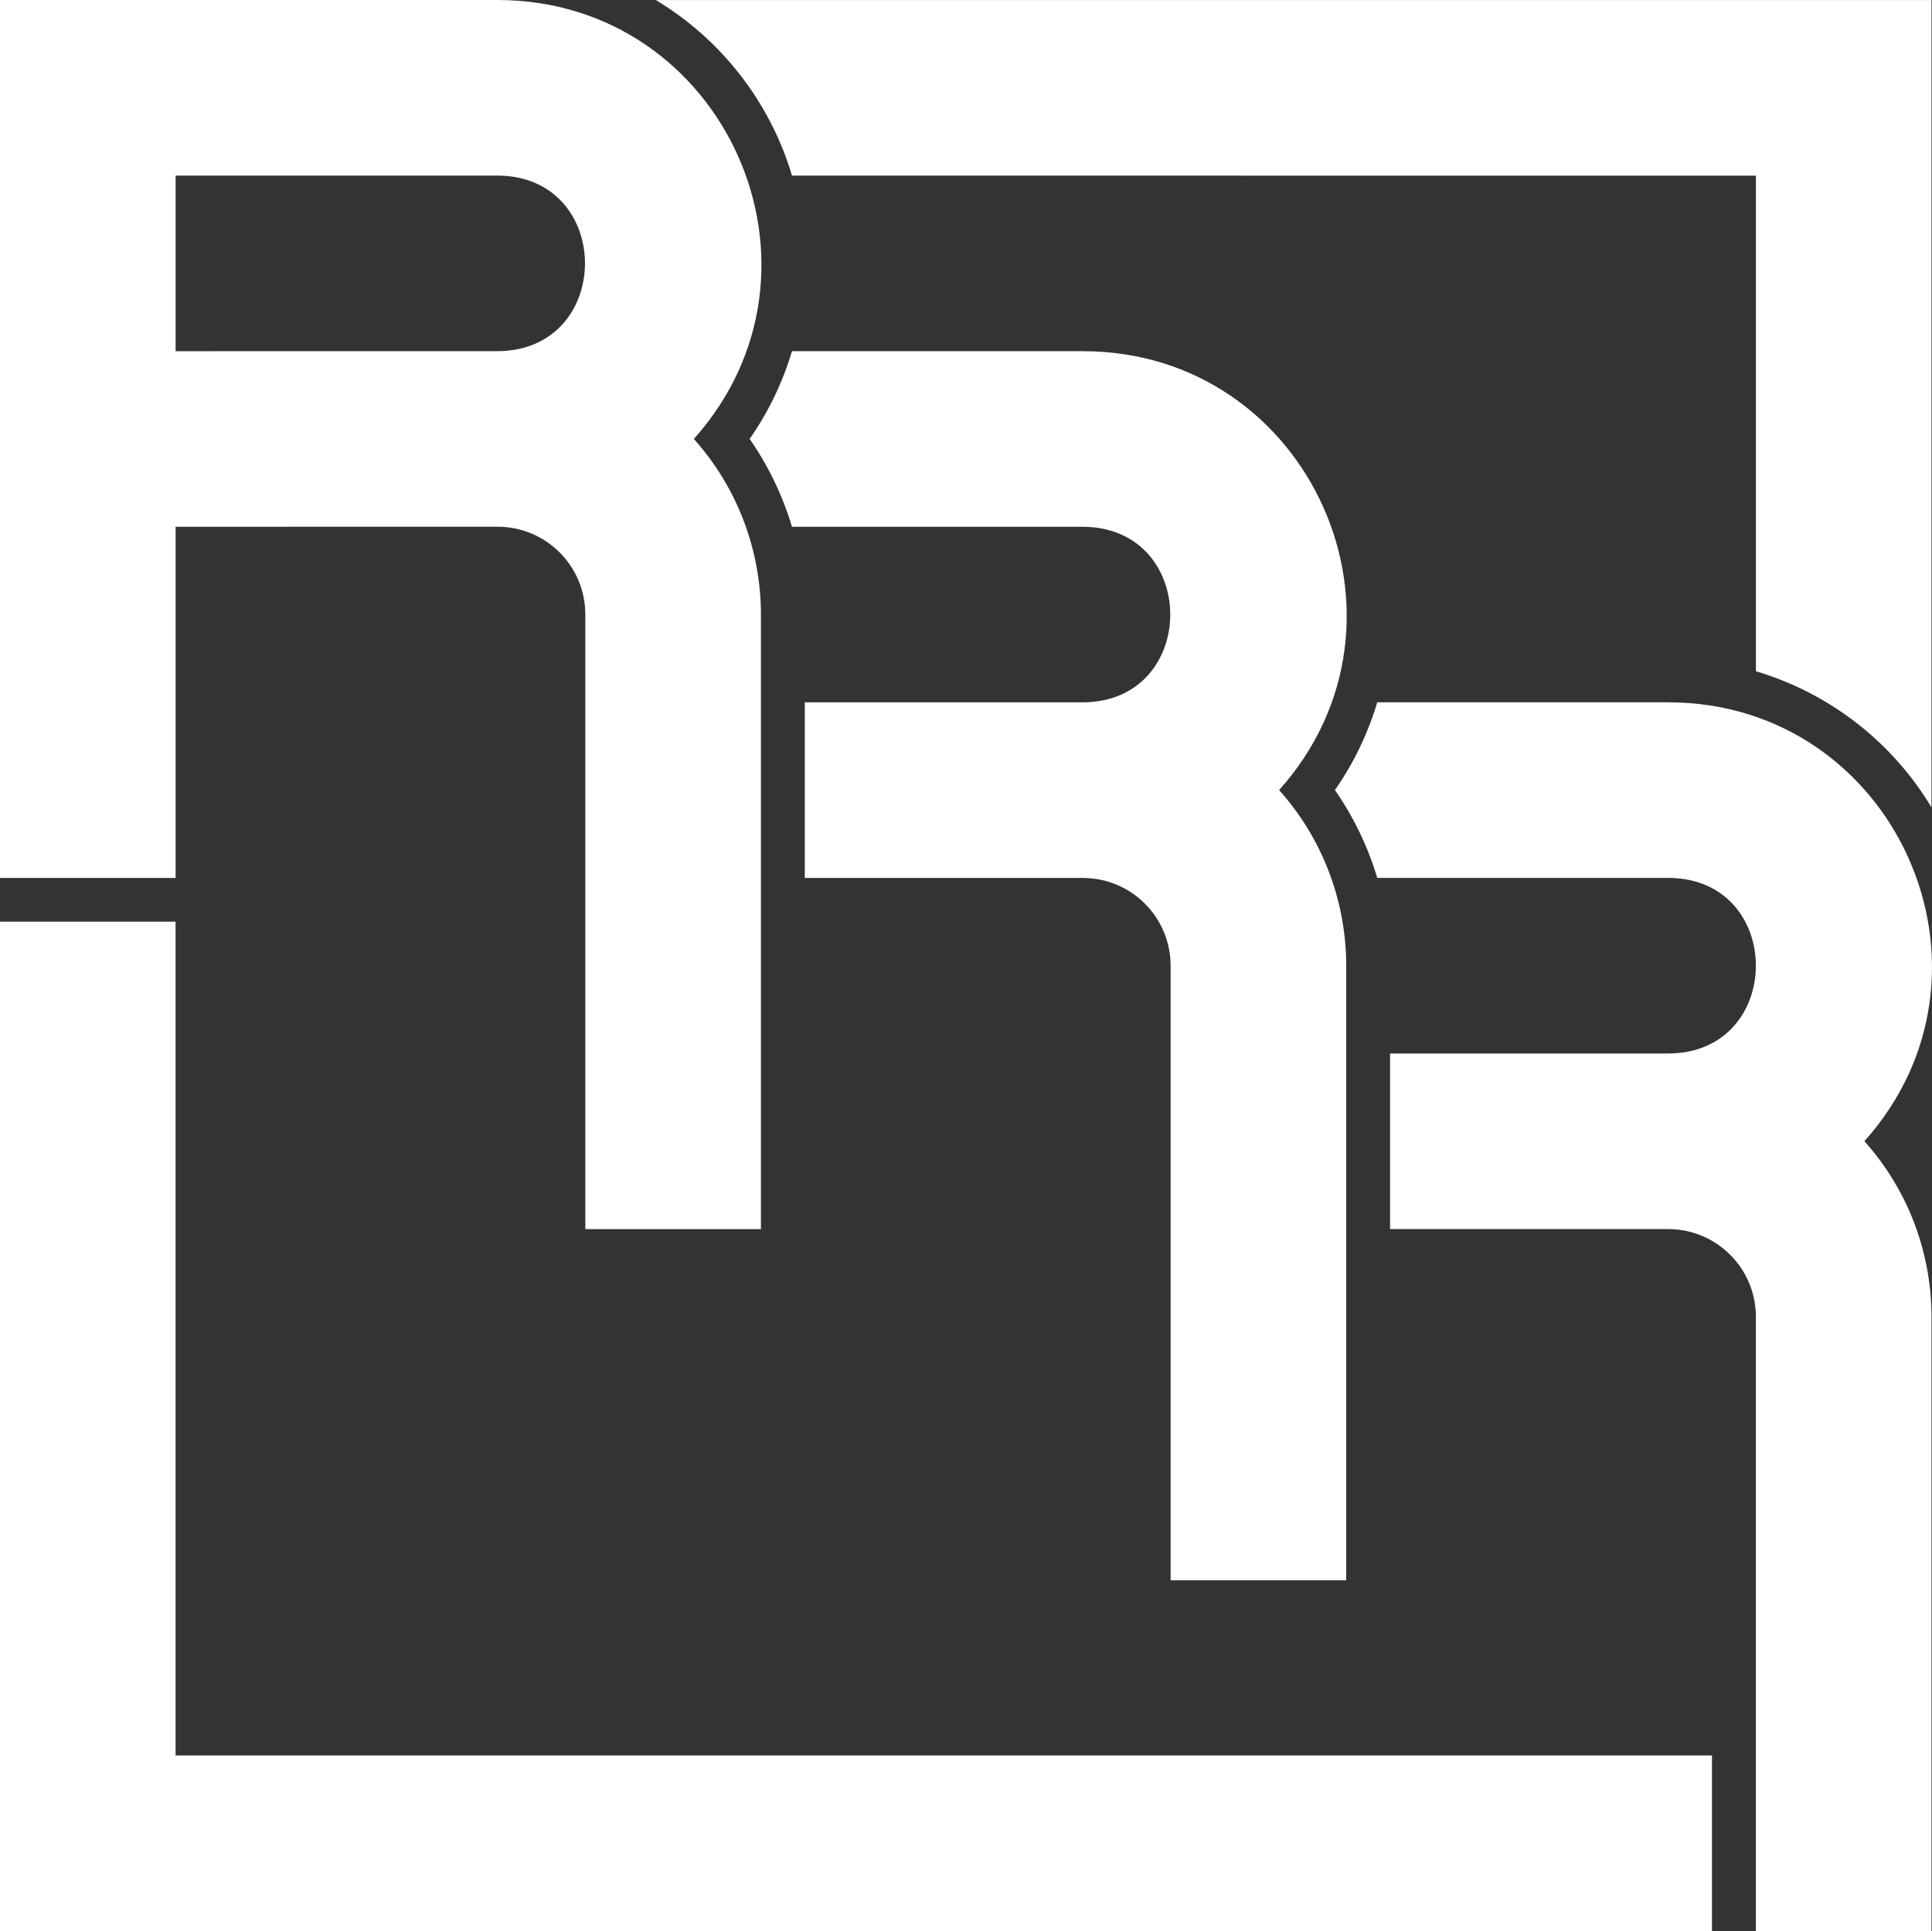 <?xml version="1.0" encoding="UTF-8" standalone="no"?>
<svg
   viewBox="0 0 41.586 41.57"
   width="41.586"
   height="41.57"
   version="1.1"
   id="svg60"
   xmlns="http://www.w3.org/2000/svg"
   xmlns:svg="http://www.w3.org/2000/svg"
   xmlns:rdf="http://www.w3.org/1999/02/22-rdf-syntax-ns#"
   xmlns:cc="http://creativecommons.org/ns#"
   xmlns:dc="http://purl.org/dc/elements/1.1/">
  <rect x="0" y="0" width="41.586" height="41.57" fill="#333333" stroke="none"/>
  <title
     id="title60">Recursive Record Registry — Logo — Framed — White</title>
  <defs
     id="defs4" />
  <g
     id="g60"
     transform="translate(0,-1122.52)">
    <path
       id="path59"
       style="fill:#ffffff;fill-opacity:1;fill-rule:evenodd;stroke:none;stroke-width:2.571;stroke-linecap:round"
       d="m 10.709,1126.3 -6.929,4e-4 v 3.78 l 6.929,-6e-4 c 2.51,-0.01 2.51,-3.771 0,-3.78 z m 4.226,5.669 c 3.267,-3.652 0.674,-9.449 -4.226,-9.449 L 0,1122.52 v 18.9 h 3.78 v -7.56 l 6.929,-9e-4 c 1.044,-8e-4 1.89,0.845 1.89,1.89 l -1.3e-5,13.231 h 3.78 l -2.3e-5,-13.231 c -3.1e-5,-1.395 -0.514,-2.741 -1.444,-3.78 z m 26.64,7.932 -2e-6,-17.38 -27.459,-2e-4 c 1.414,0.85 2.46,2.198 2.932,3.78 l 20.748,4e-4 -1.2e-5,10.669 c 1.581,0.471 2.93,1.516 3.78,2.931 z M 25.197,1156.54 h 3.78 l -1.1e-5,-13.231 c -1.8e-5,-1.396 -0.514,-2.742 -1.444,-3.781 3.267,-3.652 0.674,-9.449 -4.226,-9.448 h -6.26 c -0.201,0.674 -0.508,1.312 -0.911,1.889 0.402,0.578 0.709,1.215 0.911,1.891 h 6.26 c 2.51,0.01 2.51,3.769 0,3.78 H 17.323 v 3.78 h 5.984 c 1.044,0 1.89,0.845 1.89,1.89 z m 12.598,7.55 h 3.78 l 2e-6,-13.222 c -6e-6,-1.397 -0.514,-2.742 -1.444,-3.781 3.267,-3.652 0.674,-9.449 -4.226,-9.448 h -6.26 c -0.201,0.673 -0.508,1.311 -0.911,1.889 0.402,0.578 0.709,1.215 0.911,1.891 h 6.26 c 2.52,0 2.52,3.778 0,3.78 H 29.921 v 3.78 h 5.984 c 1.044,0 1.89,0.844 1.89,1.89 z m -34.016,-3.78 v -17.95 H 0 v 21.73 h 36.85 v -3.78 z" />
  </g>
</svg>
